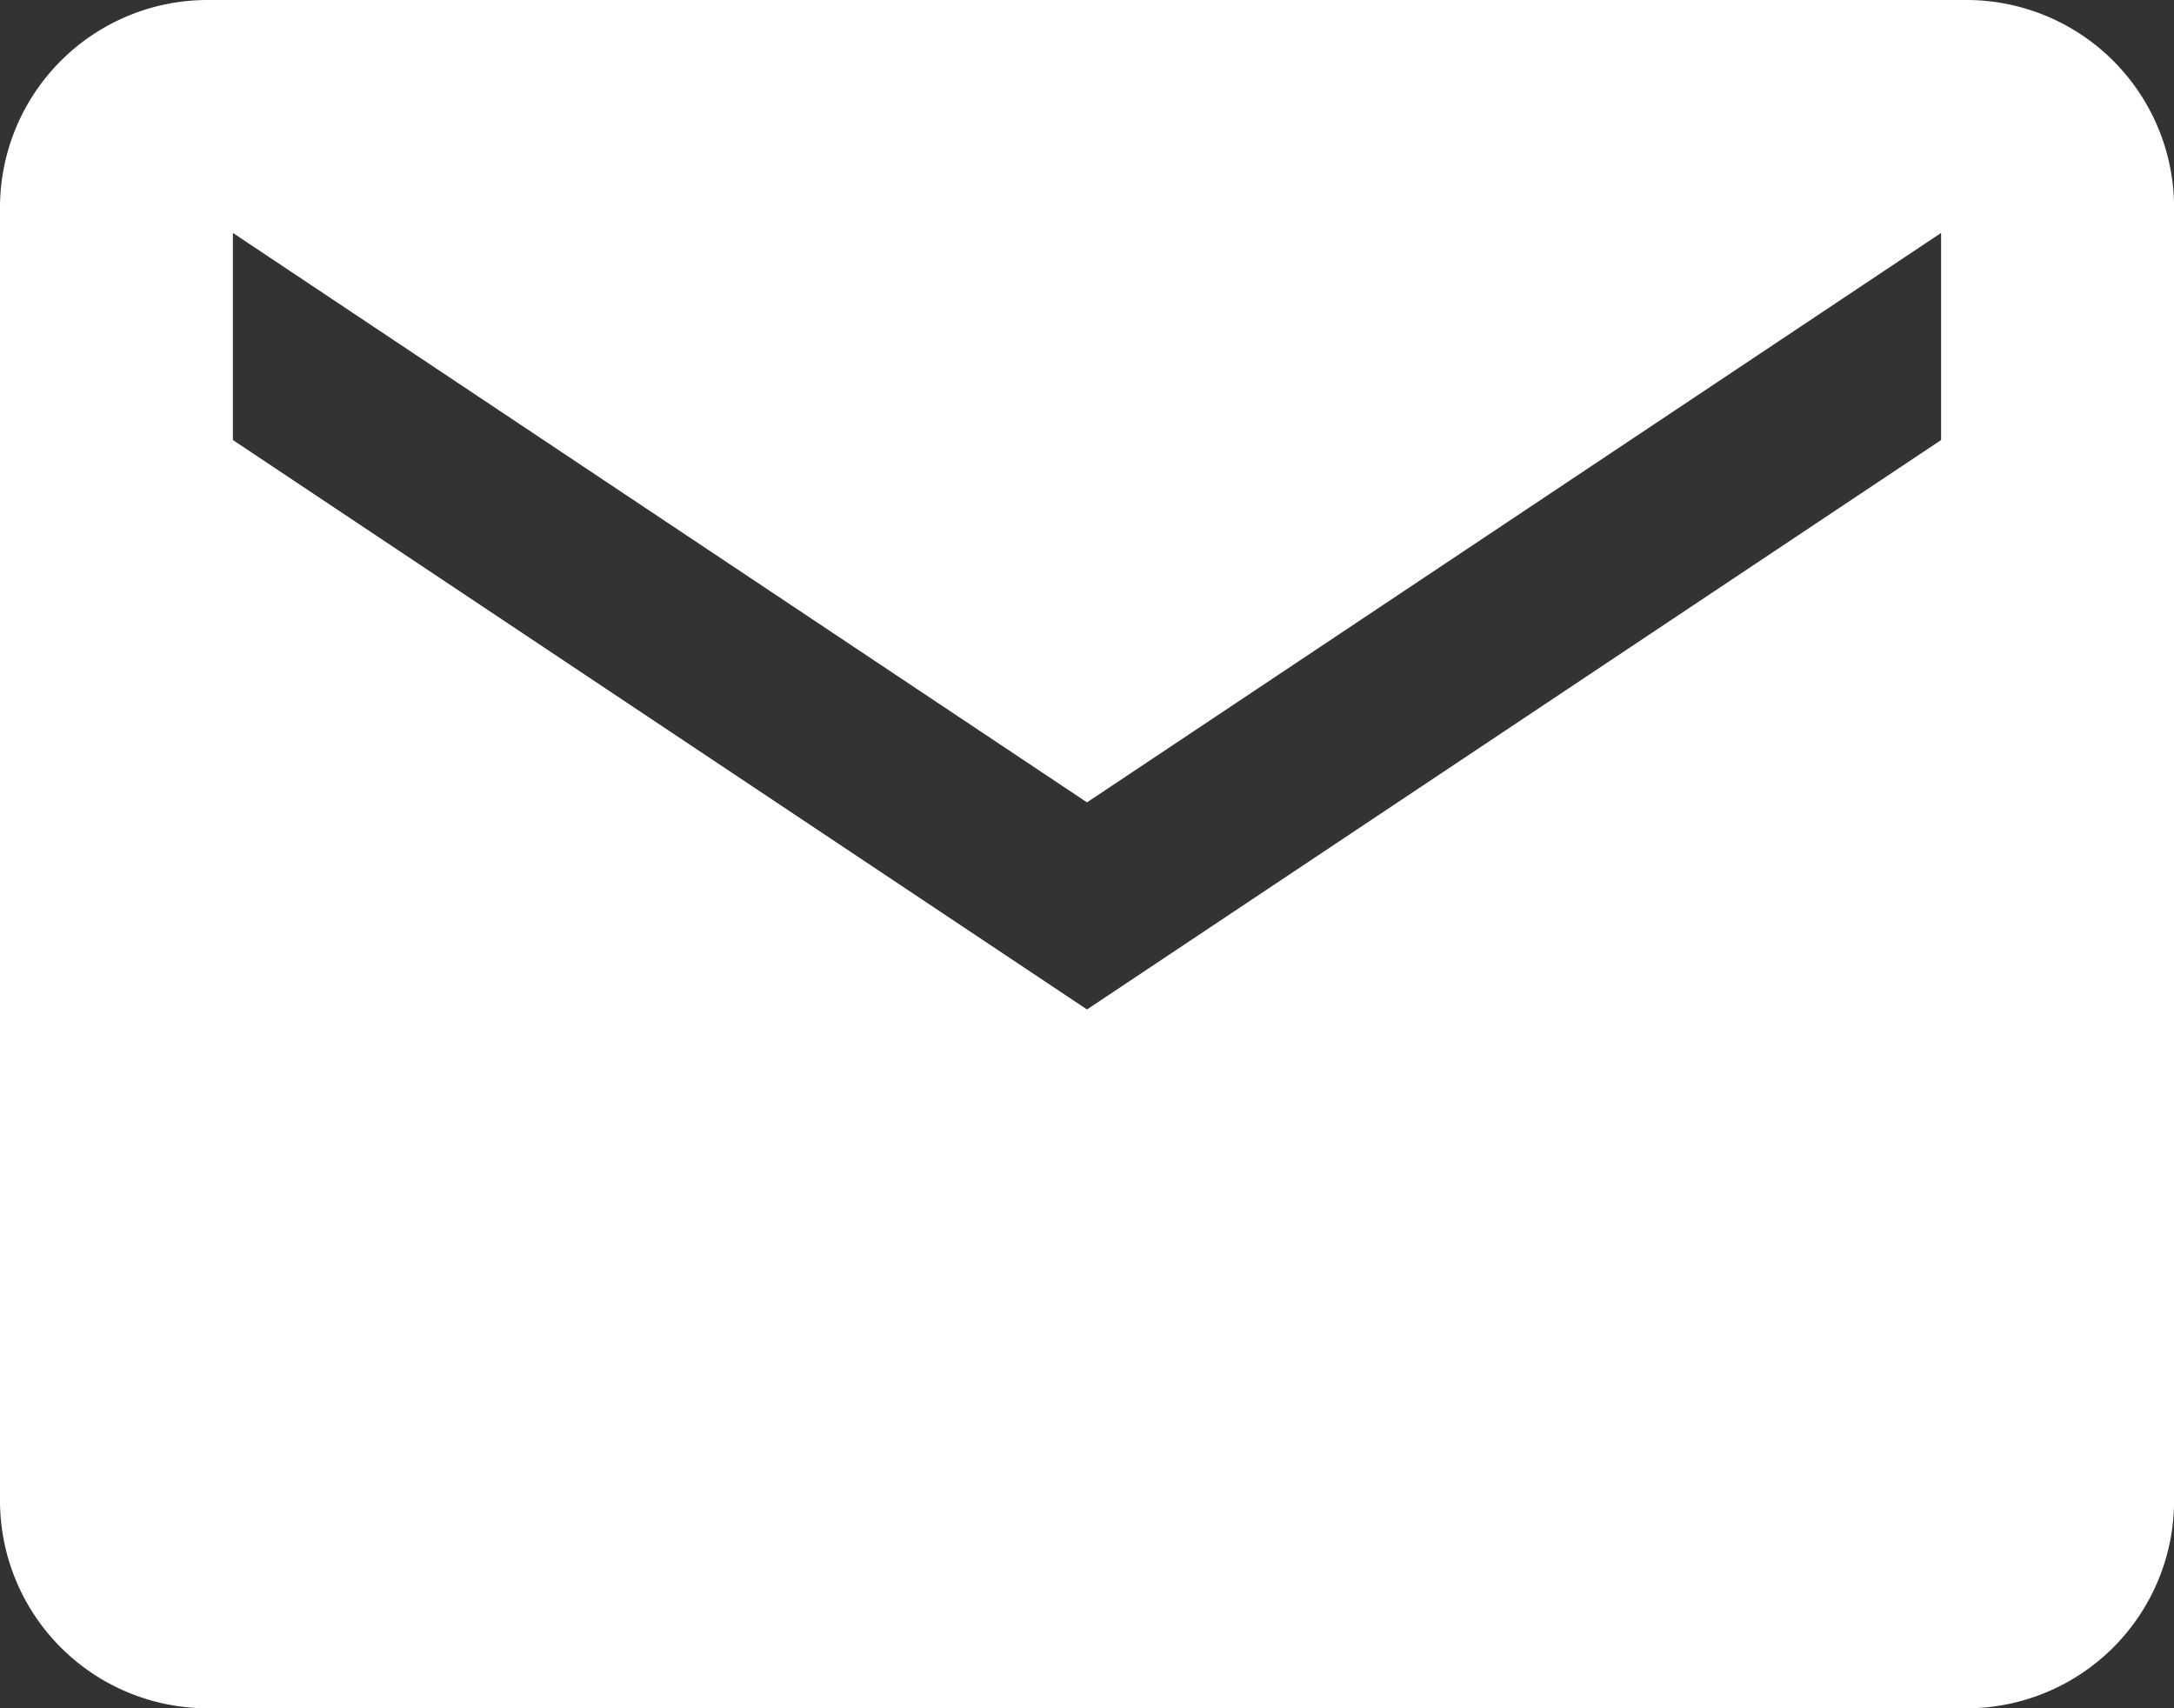 <svg xmlns="http://www.w3.org/2000/svg" width="25.772" height="20.25" viewBox="0 0 25.772 20.25"><rect x="0" y="0" width="25.772" height="20.25" fill="#333333" stroke="none"/><path id="Icon_ionic-md-mail" data-name="Icon ionic-md-mail" d="M25.568,5.625H4.7A2.462,2.462,0,0,0,2.25,8.08V23.42A2.462,2.462,0,0,0,4.7,25.875H25.568a2.462,2.462,0,0,0,2.455-2.455V8.08A2.462,2.462,0,0,0,25.568,5.625Zm-.307,5.216-10.125,6.75L5.011,10.841V8.386l10.125,6.75,10.125-6.75Z" transform="translate(-2.25 -5.625)" fill="#fff"/></svg>